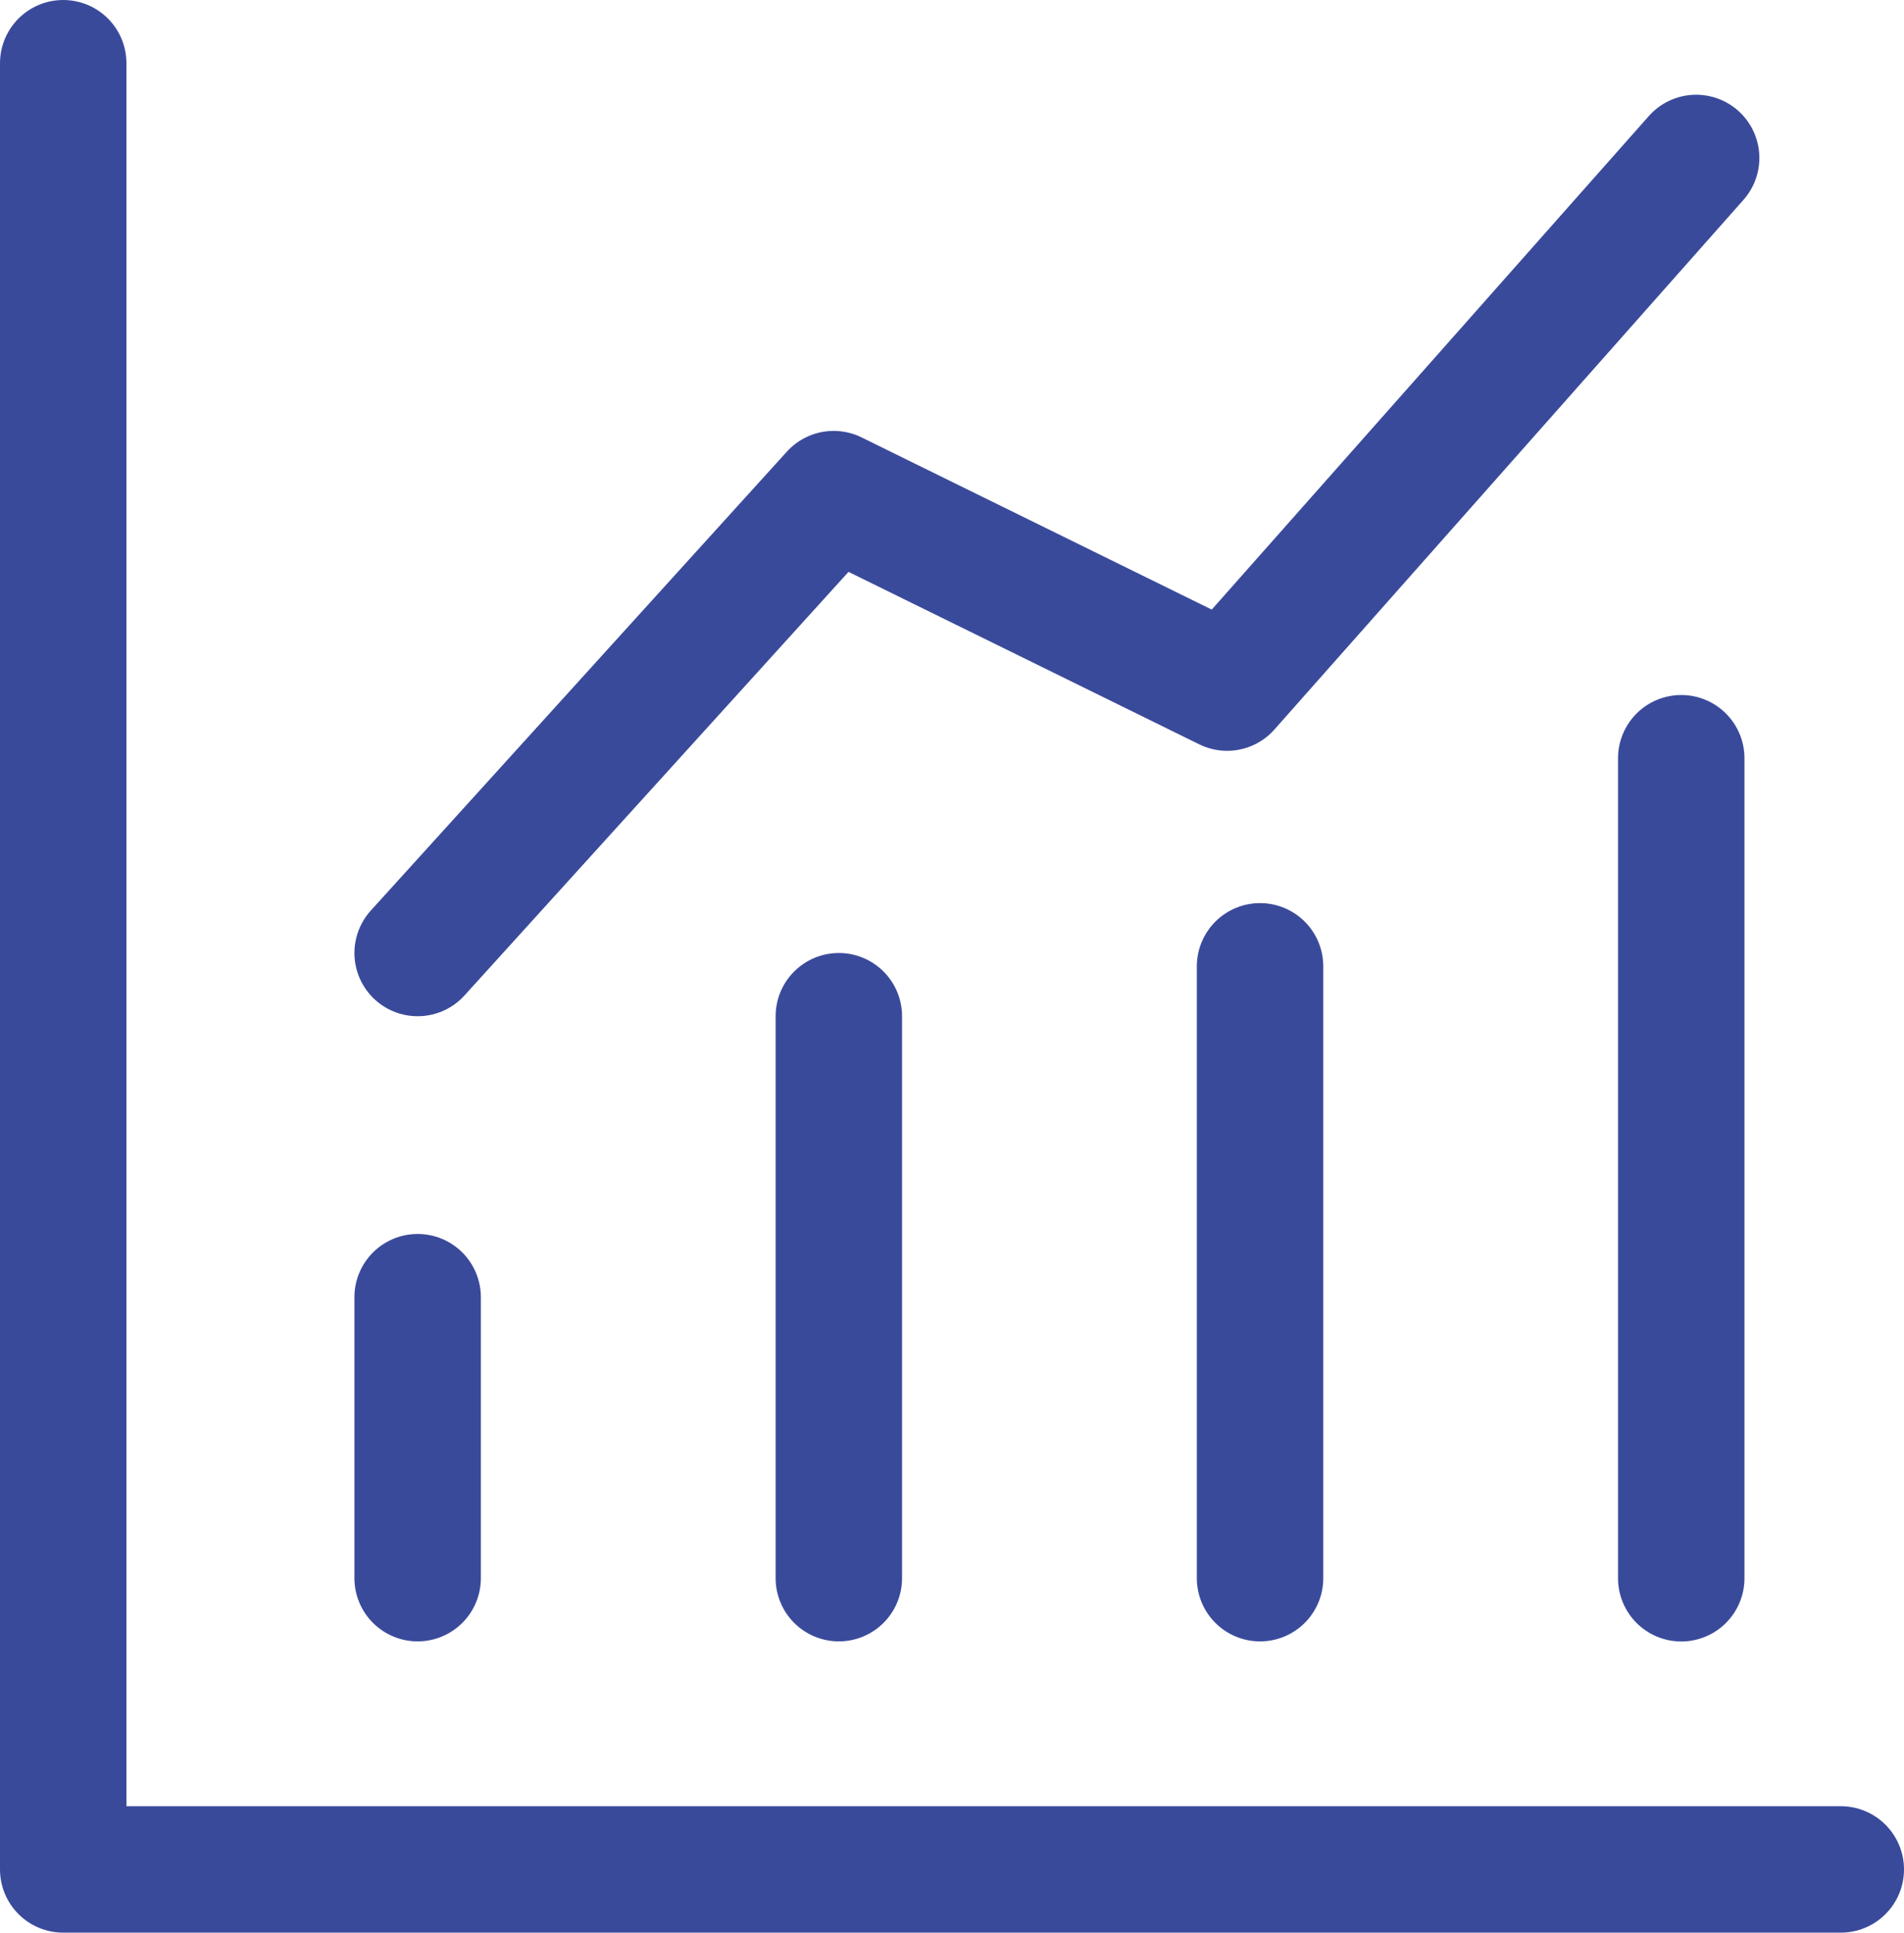 <svg xmlns="http://www.w3.org/2000/svg" width="105.417" height="107" viewBox="0 0 105.417 107">
  <g id="Group_24501" data-name="Group 24501" transform="translate(-1049.308 -2835.5)">
    <path id="Path_27172" data-name="Path 27172" d="M5856.808,4027v100h98.417" transform="translate(-4804 -1188)" fill="none" stroke="#3a4a9b" stroke-linecap="round" stroke-linejoin="round" stroke-width="7"/>
    <path id="Path_27173" data-name="Path 27173" d="M5873.637,4082.063v15.556" transform="translate(-4801.206 -1174.745)" fill="none" stroke="#3a4a9b" stroke-linecap="round" stroke-width="7"/>
    <path id="Path_27174" data-name="Path 27174" d="M5873.637,4082.063v31.112" transform="translate(-4777.886 -1190.301)" fill="none" stroke="#3a4a9b" stroke-linecap="round" stroke-width="7"/>
    <path id="Path_27175" data-name="Path 27175" d="M5873.637,4082.063v33.875" transform="translate(-4754.565 -1193.063)" fill="none" stroke="#3a4a9b" stroke-linecap="round" stroke-width="7"/>
    <path id="Path_27176" data-name="Path 27176" d="M5873.637,4082.063v45.4" transform="translate(-4731.245 -1204.584)" fill="none" stroke="#3a4a9b" stroke-linecap="round" stroke-width="7"/>
    <path id="Path_27177" data-name="Path 27177" d="M5873.638,4078.517l23.034-25.406,21.783,10.711,25.969-29.323" transform="translate(-4801.207 -1190.254)" fill="none" stroke="#3a4a9b" stroke-linecap="round" stroke-linejoin="round" stroke-width="7"/>
  </g>
</svg>
